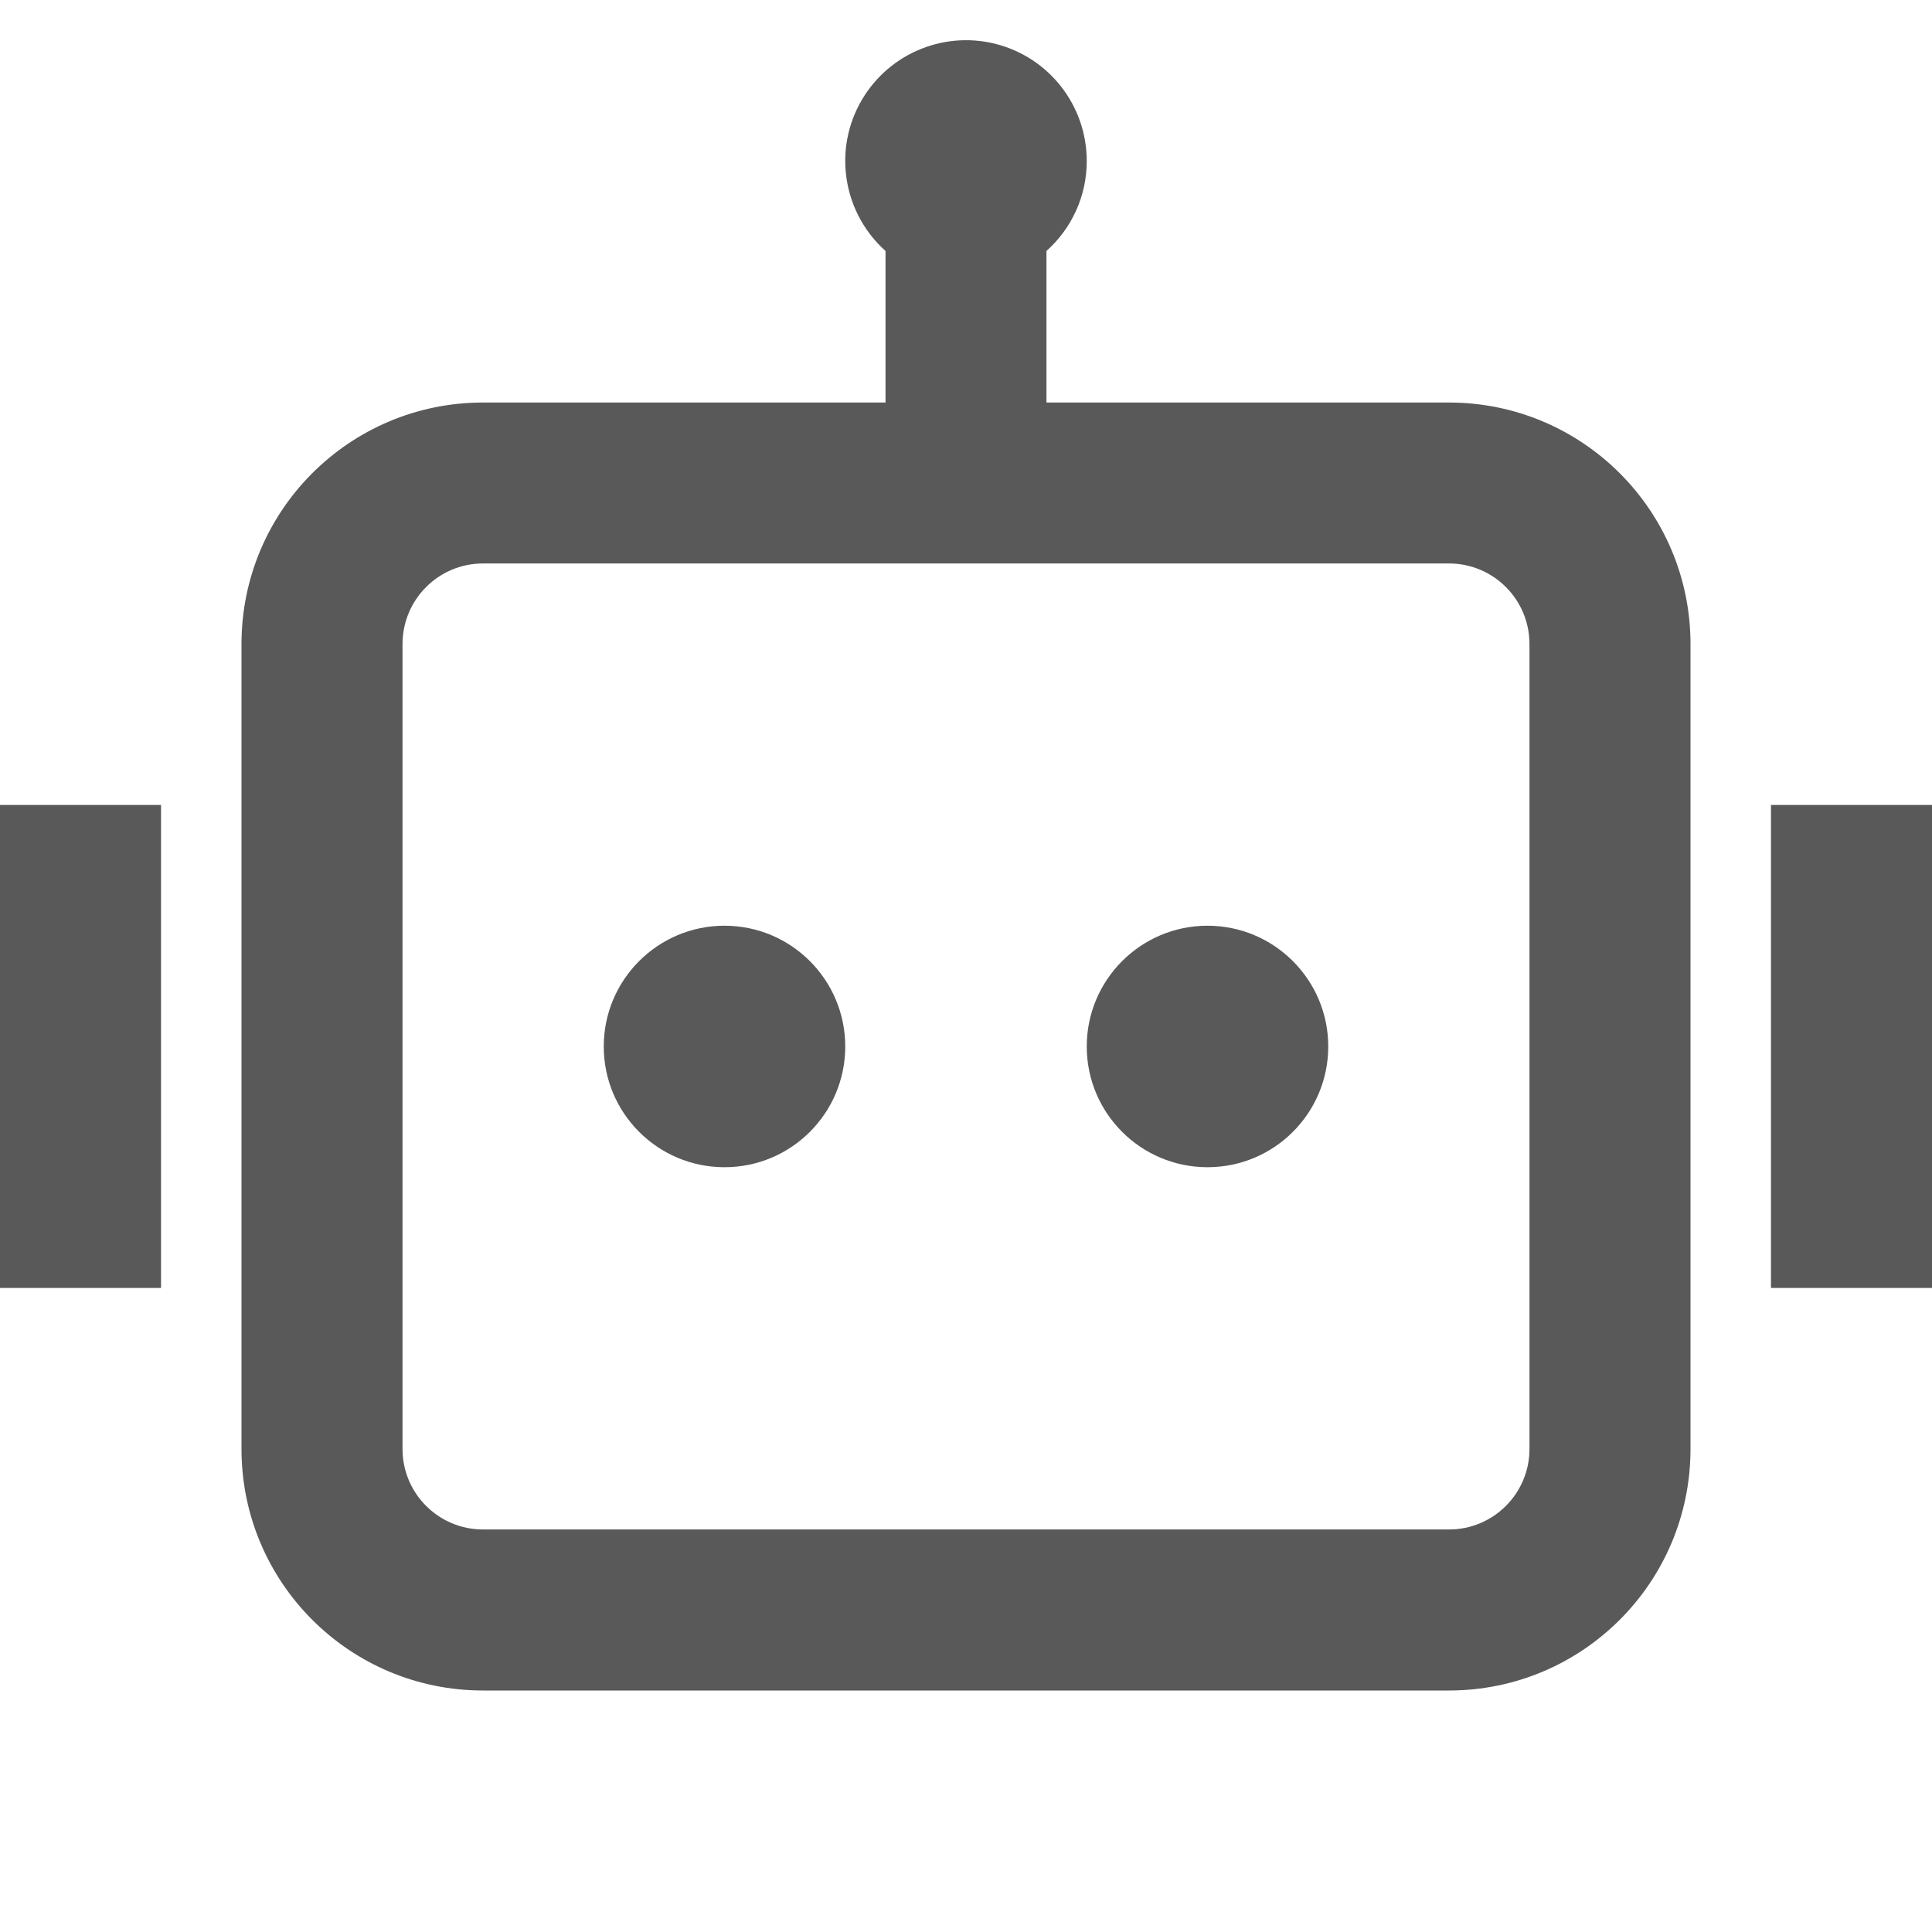 <?xml version="1.0" encoding="UTF-8"?>
<svg width="20px" height="20px" viewBox="0 0 20 20" version="1.1" xmlns="http://www.w3.org/2000/svg" xmlns:xlink="http://www.w3.org/1999/xlink">
    <title>robot-2-line</title>
    <g id="页面-1" stroke="none" stroke-width="1" fill="none" fill-rule="evenodd">
        <g id="交互说明" transform="translate(-376, -1173)" fill-rule="nonzero">
            <g id="编组-33" transform="translate(352, 1157)">
                <g id="robot-2-line" transform="translate(24, 16)">
                    <rect id="矩形" fill="#000000" opacity="0" x="0" y="0" width="20" height="20"></rect>
                    <path d="M11.25,1.667 C11.25,2.037 11.089,2.369 10.833,2.598 L10.833,4.167 L15,4.167 C16.381,4.167 17.5,5.286 17.5,6.667 L17.5,15 C17.5,16.381 16.381,17.5 15,17.5 L5,17.5 C3.619,17.5 2.5,16.381 2.5,15 L2.5,6.667 C2.5,5.286 3.619,4.167 5,4.167 L9.167,4.167 L9.167,2.598 C8.739,2.215 8.626,1.59 8.895,1.082 C9.164,0.574 9.744,0.315 10.301,0.453 C10.859,0.592 11.25,1.092 11.25,1.667 Z M5,5.833 C4.54,5.833 4.167,6.206 4.167,6.667 L4.167,15 C4.167,15.46 4.54,15.833 5,15.833 L15,15.833 C15.46,15.833 15.833,15.46 15.833,15 L15.833,6.667 C15.833,6.206 15.46,5.833 15,5.833 L5,5.833 Z M1.667,8.333 L0,8.333 L0,13.333 L1.667,13.333 L1.667,8.333 L1.667,8.333 Z M18.333,8.333 L20,8.333 L20,13.333 L18.333,13.333 L18.333,8.333 L18.333,8.333 Z M7.5,12.083 C8.19,12.083 8.75,11.524 8.75,10.833 C8.75,10.143 8.19,9.583 7.5,9.583 C6.81,9.583 6.25,10.143 6.25,10.833 C6.25,11.524 6.81,12.083 7.5,12.083 Z M12.5,12.083 C13.19,12.083 13.75,11.524 13.75,10.833 C13.75,10.143 13.19,9.583 12.5,9.583 C11.81,9.583 11.25,10.143 11.25,10.833 C11.25,11.524 11.81,12.083 12.5,12.083 Z" id="形状" fill="#595959"></path>
                </g>
            </g>
        </g>
    </g>
</svg>